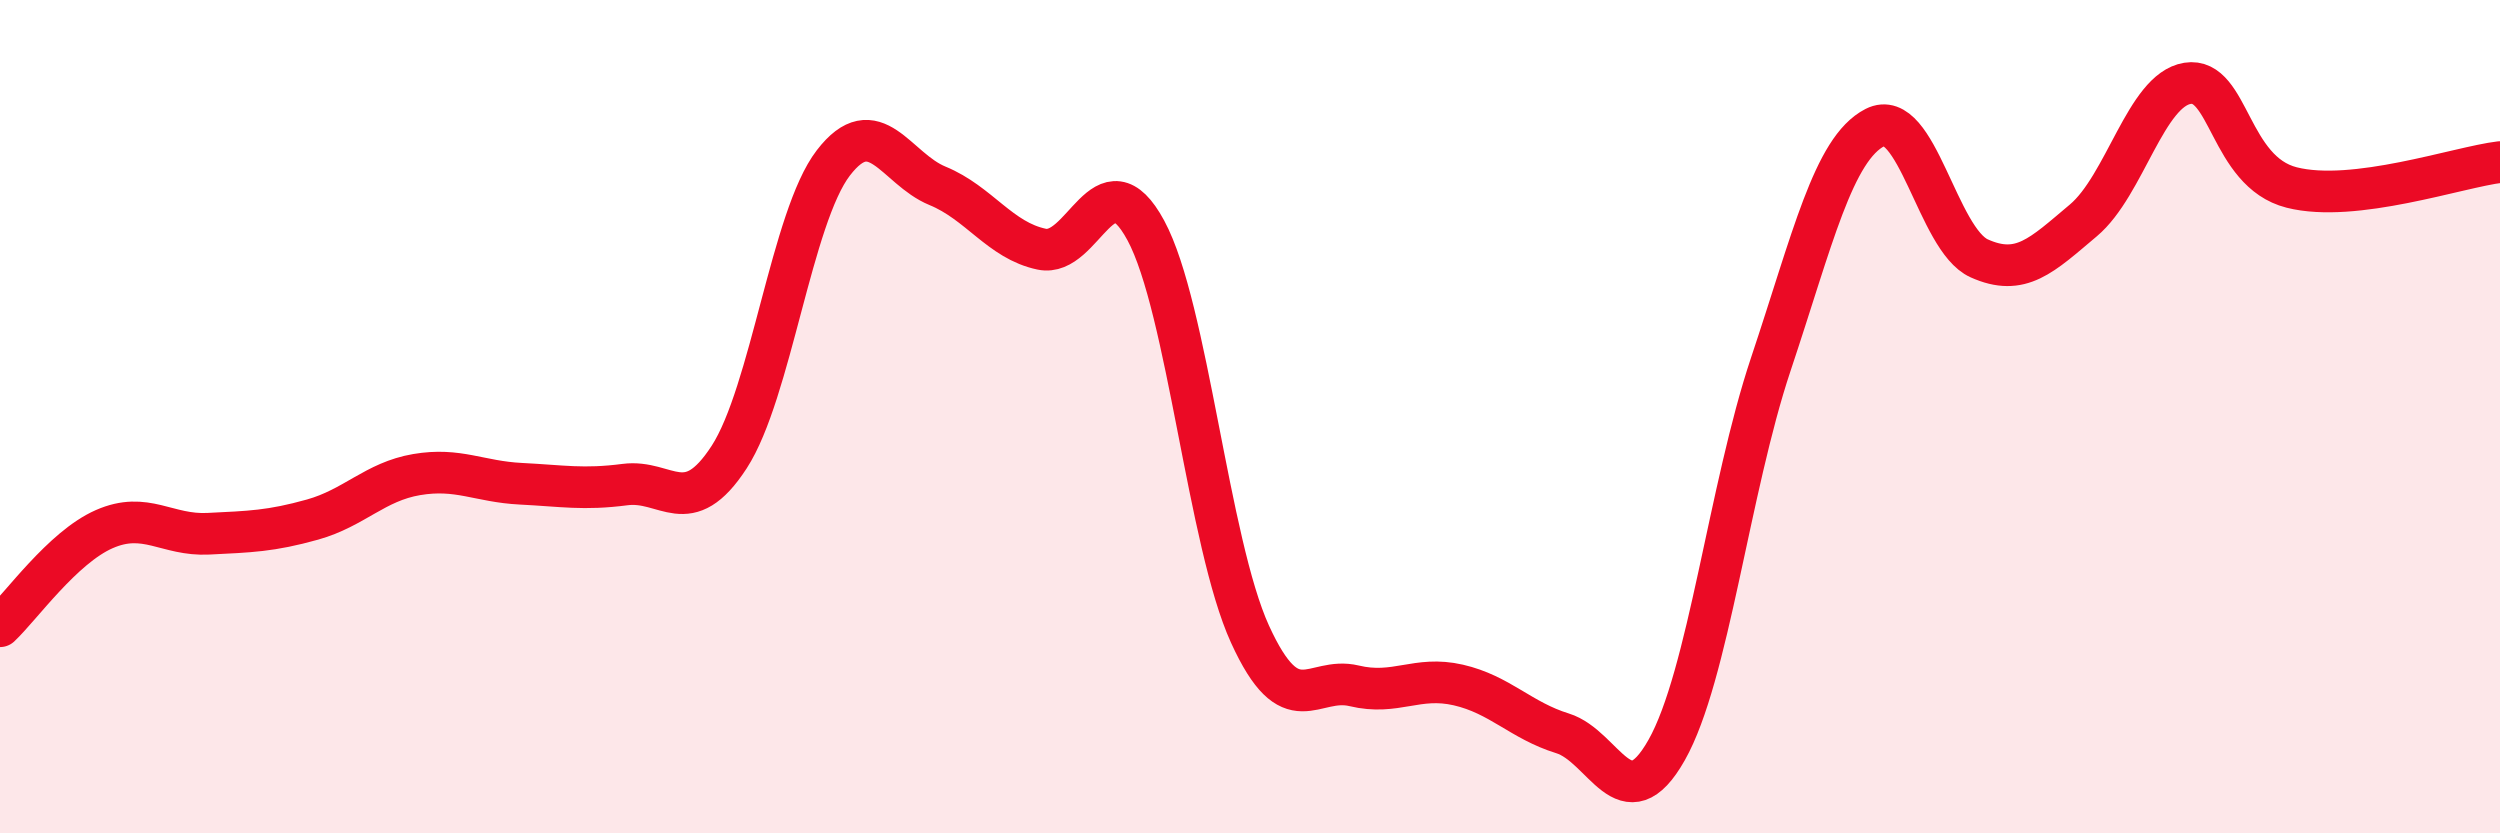 
    <svg width="60" height="20" viewBox="0 0 60 20" xmlns="http://www.w3.org/2000/svg">
      <path
        d="M 0,15.03 C 0.5,14.56 1.5,13.14 2.5,12.7 C 3.5,12.26 4,12.86 5,12.81 C 6,12.76 6.5,12.75 7.5,12.47 C 8.5,12.19 9,11.56 10,11.39 C 11,11.22 11.5,11.56 12.5,11.61 C 13.5,11.66 14,11.76 15,11.63 C 16,11.5 16.5,12.51 17.5,10.97 C 18.5,9.43 19,5.21 20,3.91 C 21,2.61 21.5,4.05 22.5,4.46 C 23.5,4.87 24,5.77 25,5.98 C 26,6.19 26.5,3.68 27.5,5.53 C 28.5,7.38 29,13.03 30,15.22 C 31,17.41 31.5,16.22 32.5,16.46 C 33.5,16.7 34,16.21 35,16.44 C 36,16.67 36.5,17.29 37.5,17.6 C 38.5,17.91 39,19.77 40,18 C 41,16.23 41.5,11.73 42.5,8.74 C 43.5,5.75 44,3.57 45,3.06 C 46,2.55 46.5,5.75 47.5,6.2 C 48.5,6.65 49,6.13 50,5.29 C 51,4.45 51.5,2.16 52.5,2 C 53.5,1.84 53.5,4.12 55,4.5 C 56.5,4.88 59,4.01 60,3.89L60 20L0 20Z"
        fill="#EB0A25"
        opacity="0.1"
        stroke-linecap="round"
        stroke-linejoin="round"
      />
      <path
        d="M 0,15.03 C 0.5,14.56 1.5,13.14 2.5,12.7 C 3.5,12.26 4,12.86 5,12.81 C 6,12.76 6.5,12.75 7.5,12.47 C 8.5,12.19 9,11.56 10,11.39 C 11,11.22 11.5,11.56 12.5,11.61 C 13.5,11.66 14,11.76 15,11.63 C 16,11.5 16.5,12.51 17.5,10.97 C 18.5,9.43 19,5.21 20,3.91 C 21,2.61 21.5,4.05 22.5,4.46 C 23.5,4.87 24,5.77 25,5.98 C 26,6.19 26.5,3.68 27.5,5.53 C 28.5,7.38 29,13.03 30,15.22 C 31,17.41 31.5,16.22 32.5,16.46 C 33.5,16.7 34,16.21 35,16.44 C 36,16.67 36.5,17.29 37.5,17.6 C 38.5,17.91 39,19.77 40,18 C 41,16.23 41.5,11.73 42.5,8.74 C 43.5,5.75 44,3.57 45,3.06 C 46,2.55 46.5,5.75 47.5,6.2 C 48.5,6.65 49,6.13 50,5.29 C 51,4.45 51.5,2.16 52.5,2 C 53.5,1.84 53.5,4.12 55,4.5 C 56.5,4.88 59,4.01 60,3.89"
        stroke="#EB0A25"
        stroke-width="1"
        fill="none"
        stroke-linecap="round"
        stroke-linejoin="round"
      />
    </svg>
  
